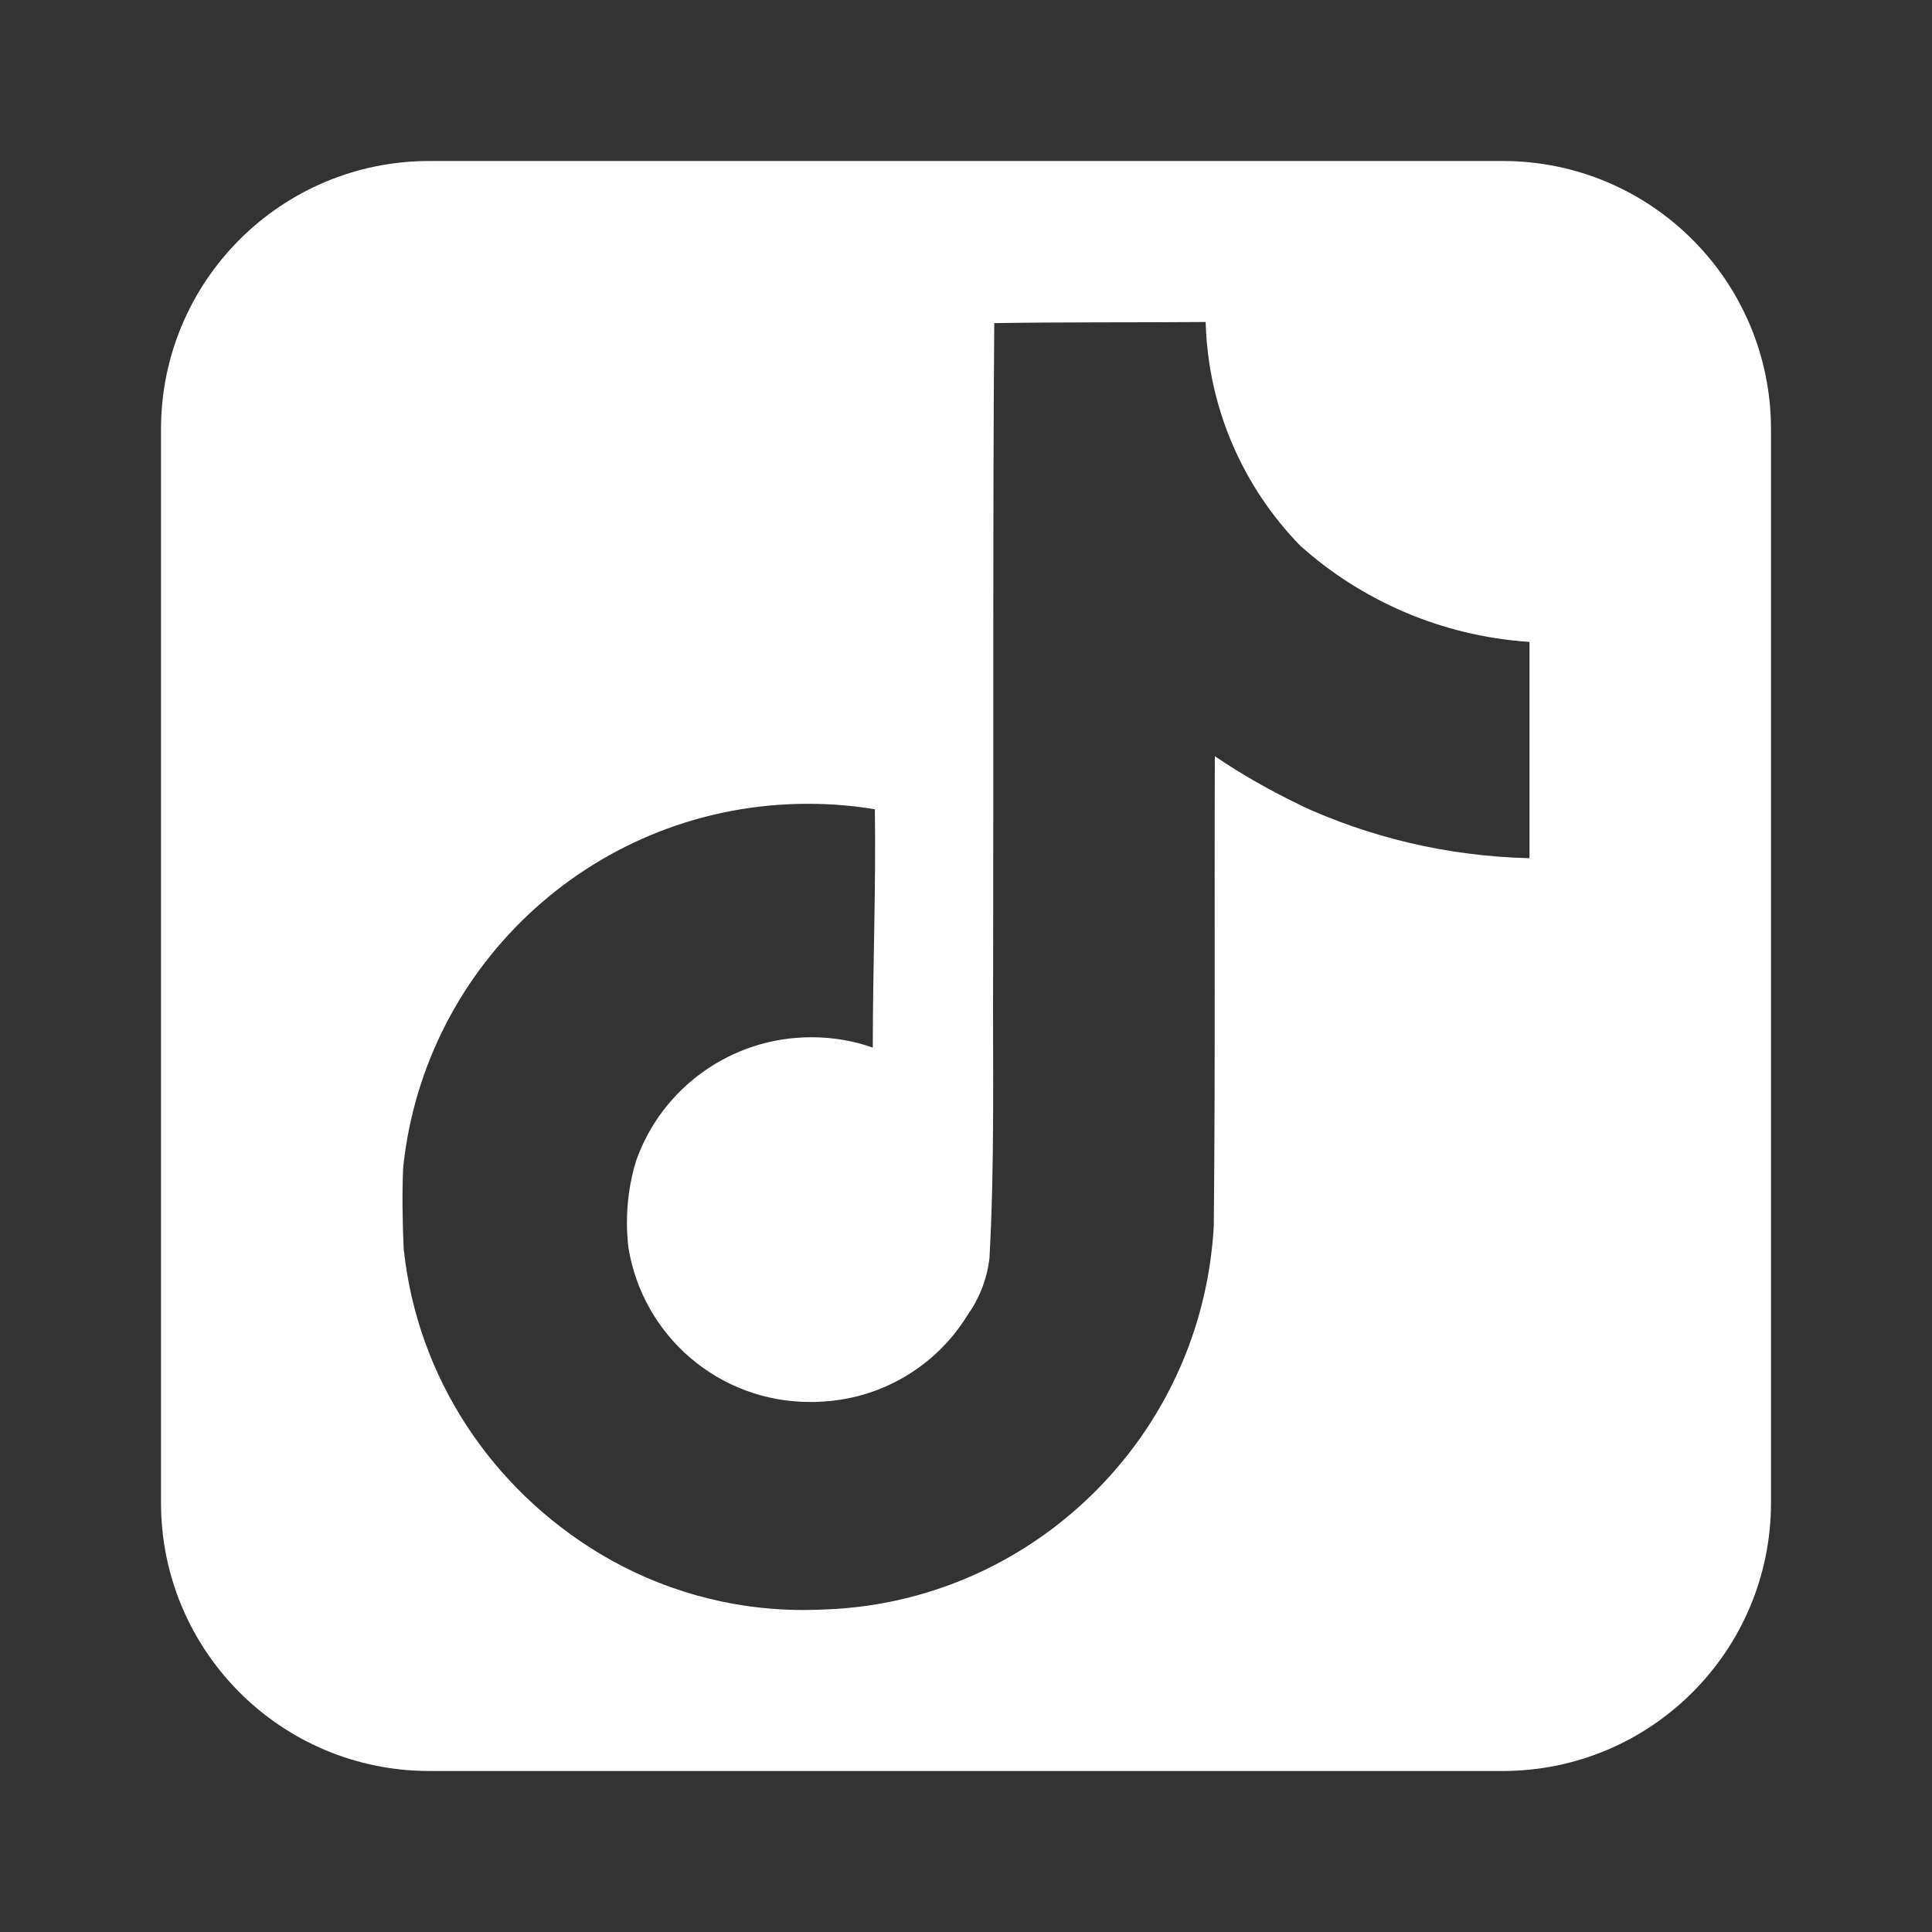 <svg width="24" height="24" viewBox="0 0 24 24" fill="none" xmlns="http://www.w3.org/2000/svg">
<rect x="0" y="0" width="24" height="24" fill="#333333" stroke="none"/>
<path d="M18.667 2C20.508 2 22 3.492 22 5.333V18.667C22 20.508 20.508 22 18.667 22H5.333C3.492 22 2 20.508 2 18.667V5.333C2 3.492 3.492 2 5.333 2H18.667ZM16.153 6.78C15.45 6.058 15.007 5.083 14.977 4C14.105 4.007 13.232 4 12.352 4.014L12.351 4.012C12.331 6.692 12.343 9.373 12.337 12.06C12.331 13.253 12.358 14.44 12.291 15.634L12.29 15.642C12.257 15.902 12.159 16.142 12.016 16.341L12.01 16.351C11.624 16.971 10.942 17.39 10.156 17.414H10.161C10.129 17.416 10.096 17.416 10.063 17.416C8.927 17.416 7.985 16.593 7.807 15.501L7.808 15.514C7.795 15.407 7.788 15.298 7.788 15.188C7.788 14.918 7.829 14.655 7.9 14.428L7.905 14.411C8.221 13.522 9.076 12.885 10.079 12.885C10.352 12.885 10.615 12.932 10.842 13.014C10.842 12.027 10.882 11.04 10.868 10.054L10.898 10.058C10.619 10.01 10.331 9.985 10.037 9.985C7.422 9.985 5.271 11.958 5.008 14.508C4.994 14.834 5 15.168 5.014 15.501L5.016 15.523C5.187 17.122 6.114 18.497 7.456 19.303C7.452 19.3 7.447 19.298 7.443 19.296L7.465 19.309C7.462 19.307 7.459 19.305 7.456 19.303C8.194 19.745 9.058 20 9.982 20C10.061 20 10.138 19.998 10.204 19.995H10.212C11.844 19.946 13.279 19.119 14.167 17.86C14.165 17.864 14.164 17.868 14.161 17.871L14.172 17.855C14.171 17.857 14.168 17.858 14.167 17.86C14.694 17.11 15.023 16.213 15.078 15.229C15.098 13.288 15.084 11.341 15.091 9.394C15.421 9.617 15.77 9.818 16.18 10.014L16.136 9.996C17.007 10.4 17.973 10.636 19 10.661V7.975L18.985 7.973C17.898 7.898 16.911 7.458 16.153 6.78Z" fill="white"/>
</svg>
